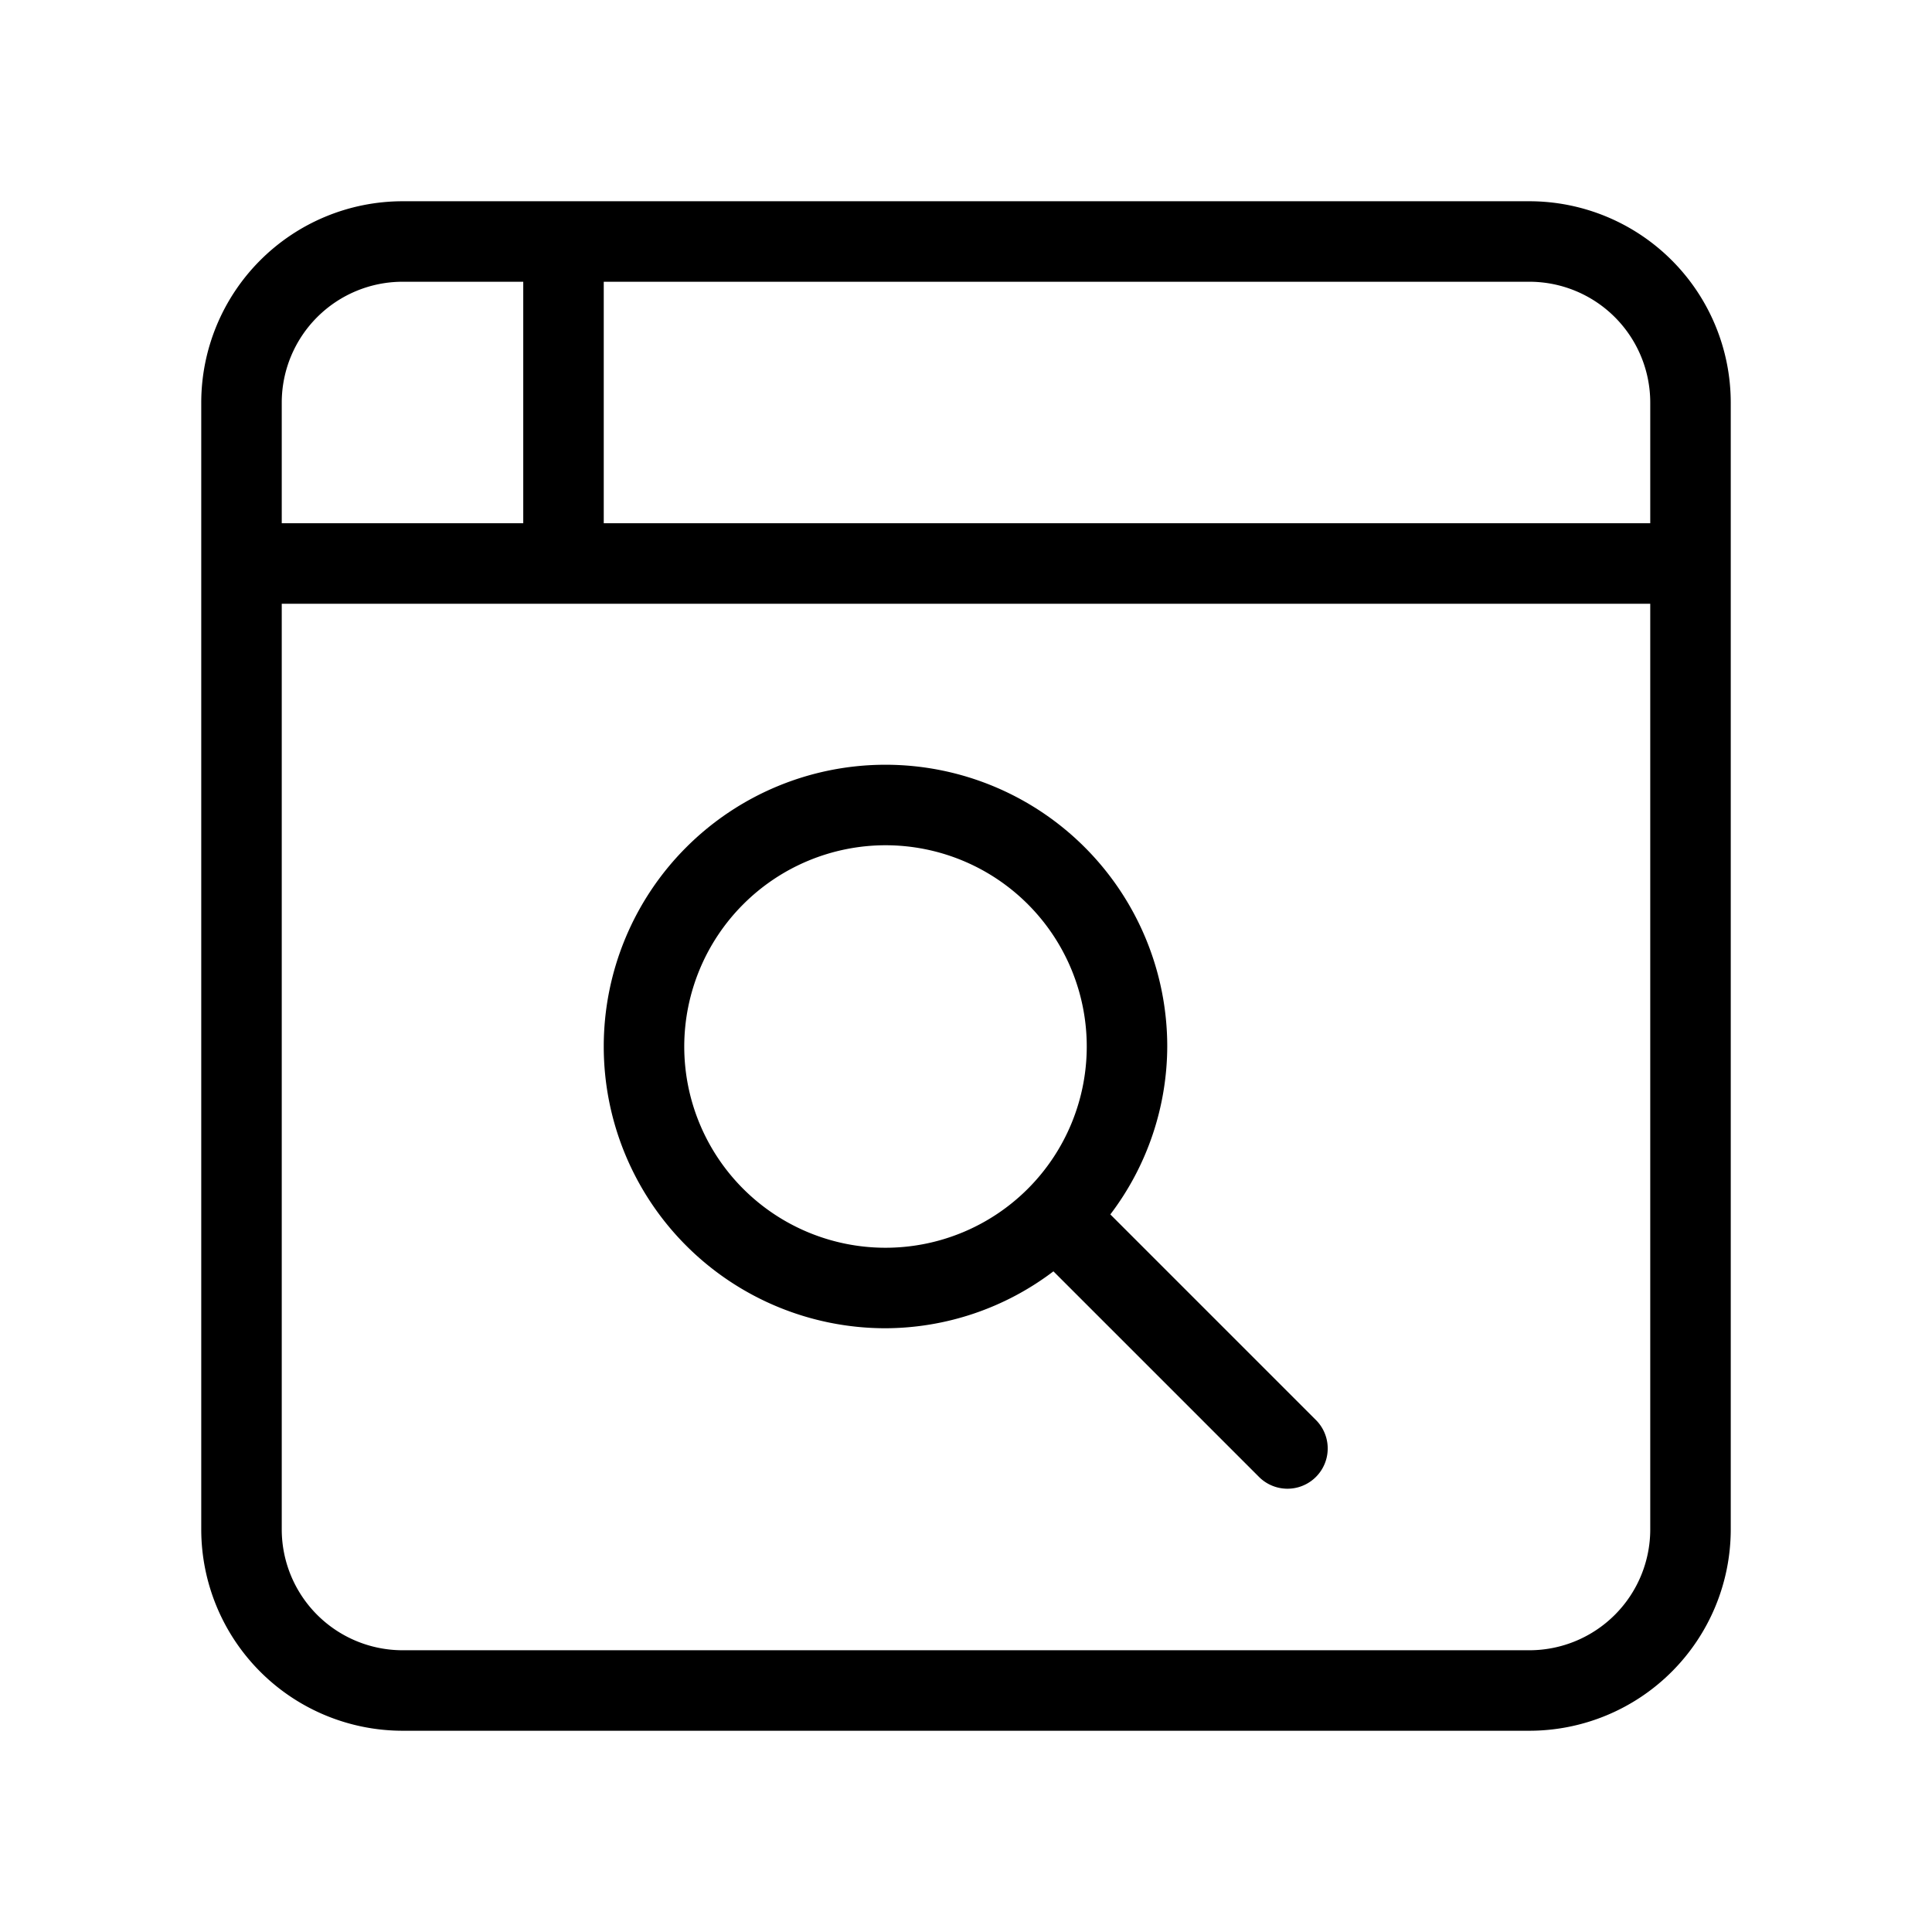 <svg xmlns="http://www.w3.org/2000/svg" id="Layer_1" data-name="Layer 1" viewBox="0 0 24 24"><path d="M19,2.5H5A2.503,2.503,0,0,0,2.5,5V19A2.503,2.503,0,0,0,5,21.5H19A2.503,2.503,0,0,0,21.5,19V5A2.503,2.503,0,0,0,19,2.5ZM20.5,5V6.5H7.5v-3H19A1.502,1.502,0,0,1,20.5,5ZM3.5,5A1.502,1.502,0,0,1,5,3.5H6.5v3h-3Zm17,14A1.502,1.502,0,0,1,19,20.5H5A1.502,1.502,0,0,1,3.5,19V7.5h17ZM11,16.5a3.467,3.467,0,0,0,2.086-.707l2.56,2.56a.5.5,0,0,0,.707-.707L13.793,15.086A3.467,3.467,0,0,0,14.5,13,3.5,3.5,0,1,0,11,16.5Zm0-6A2.5,2.5,0,1,1,8.5,13,2.503,2.503,0,0,1,11,10.5Z"></path></svg>